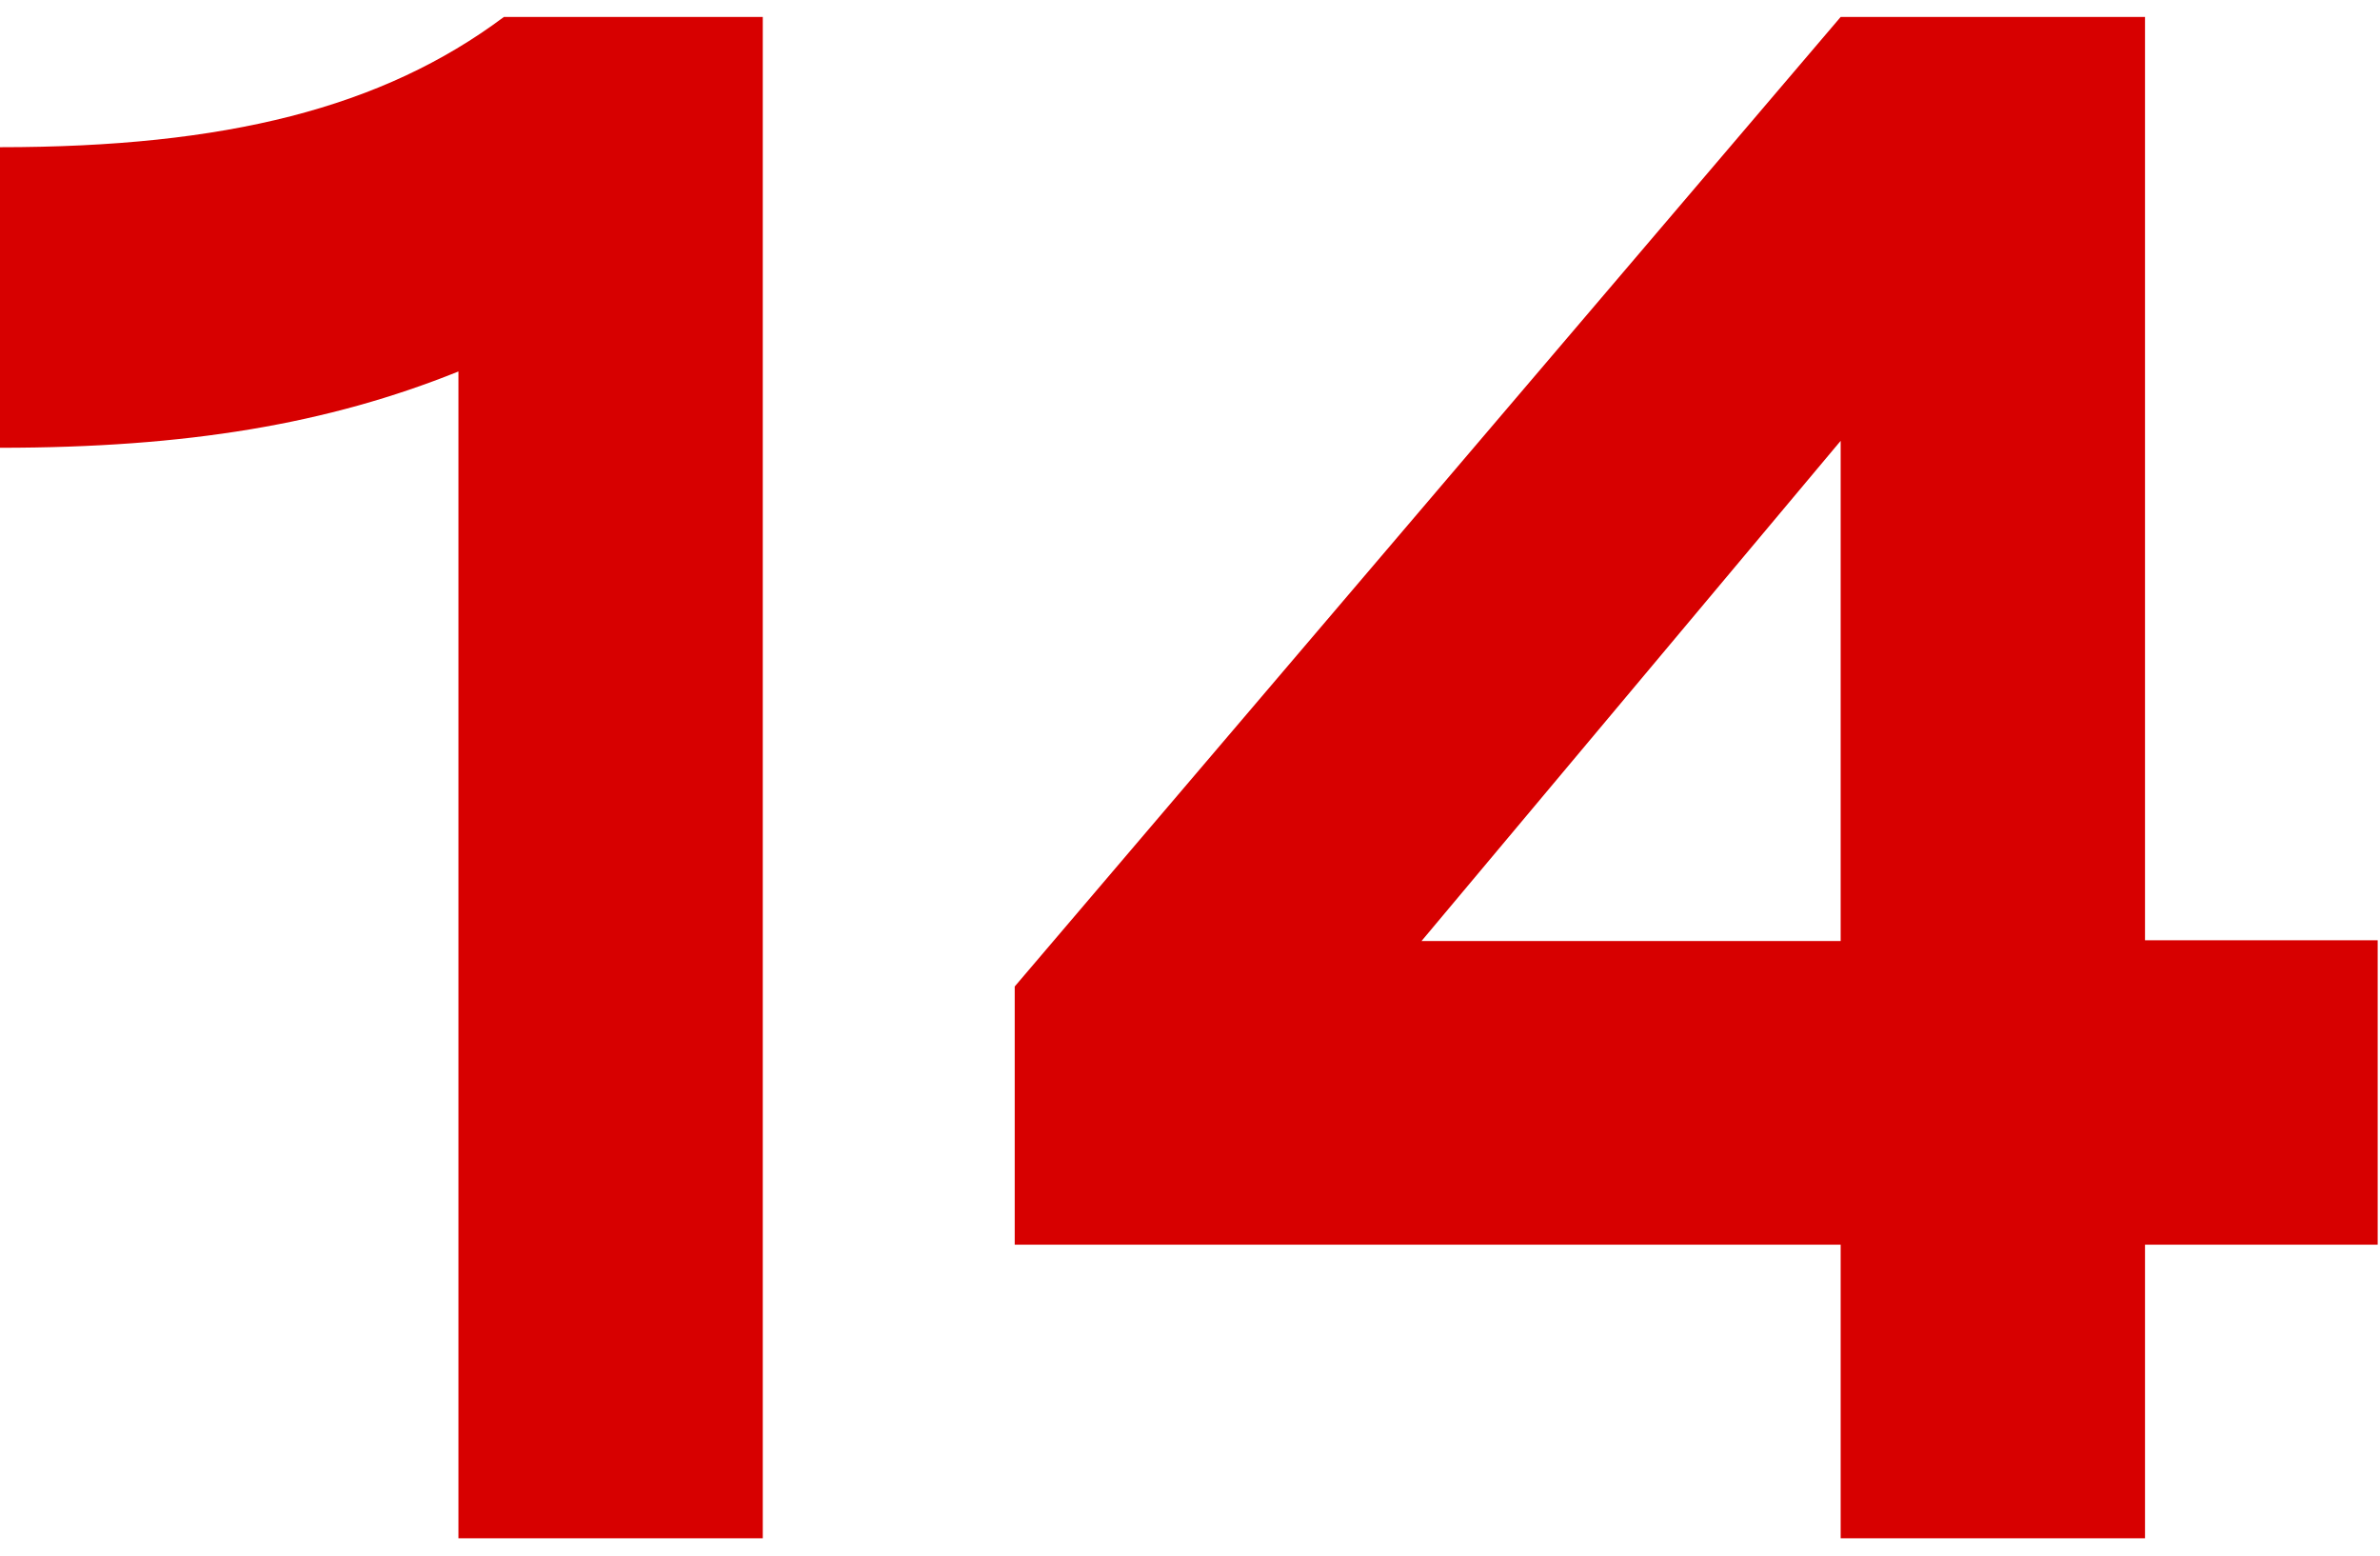 <?xml version="1.0" encoding="UTF-8"?> <svg xmlns="http://www.w3.org/2000/svg" xmlns:xlink="http://www.w3.org/1999/xlink" version="1.1" id="Слой_1" x="0px" y="0px" viewBox="0 0 308.9 201.9" style="enable-background:new 0 0 308.9 201.9;" xml:space="preserve"> <style type="text/css"> .st0{fill:#0E0F52;} .st1{fill:#4D4C4C;} .st2{fill:#D61016;} .st3{fill-rule:evenodd;clip-rule:evenodd;fill:#D61016;} .st4{fill:#D70000;} .st5{fill-rule:evenodd;clip-rule:evenodd;fill:#0E0F52;} .st6{fill:#FFFFFF;} </style> <g> <path class="st4" d="M0,19.1c29.3,0,49.6-5.1,65.4-16.9H99v197.4H59.5V48.2C42.6,55,24.3,58.1,0,58.1V19.1z"></path> <path class="st4" d="M131.7,128L238.9,2.2h39.5v119.8h30.2v39.5h-30.2v38.1h-39.5v-38.1H131.7V128z M238.9,122.1V57.2l-54.4,64.9 H238.9z"></path> </g> </svg> 